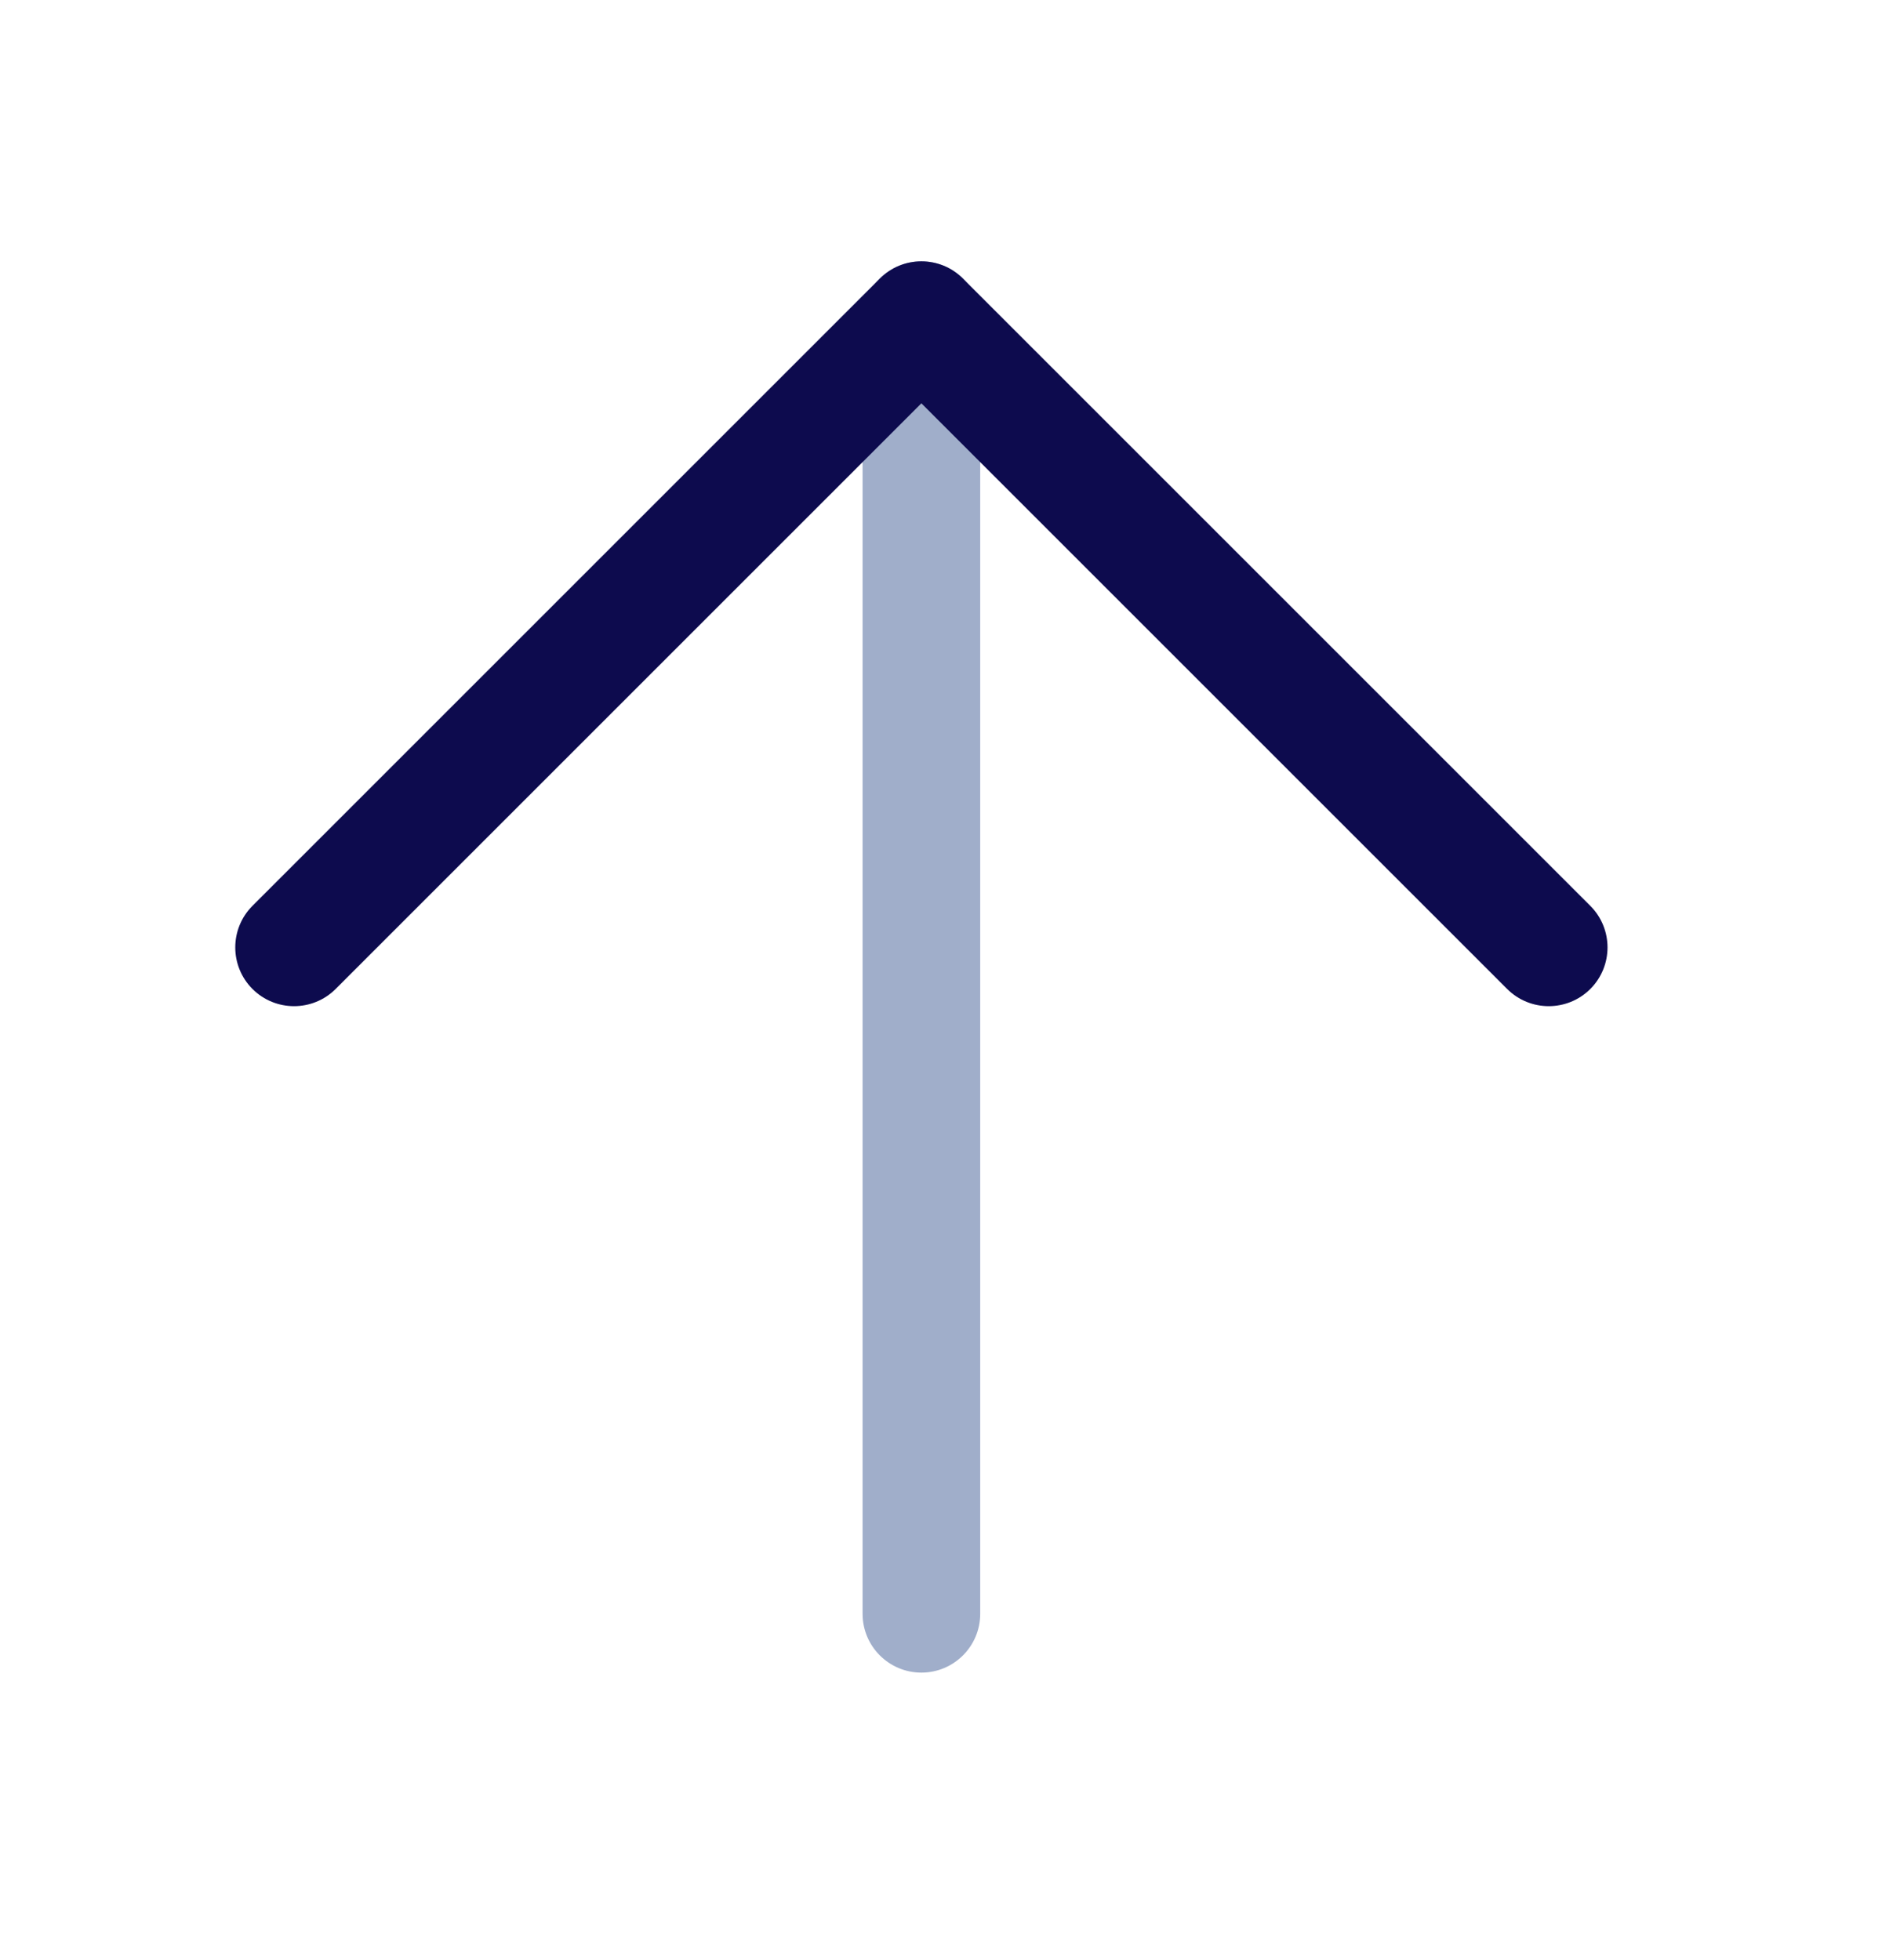 <svg width="24" height="25" viewBox="0 0 24 25" fill="none" xmlns="http://www.w3.org/2000/svg">
<path fill-rule="evenodd" clip-rule="evenodd" d="M11.75 3.333C12.164 3.333 12.5 3.669 12.5 4.083V20.583C12.5 20.997 12.164 21.333 11.75 21.333C11.336 21.333 11 20.997 11 20.583V4.083C11 3.669 11.336 3.333 11.75 3.333Z" fill="#A0AECA"/>
<path fill-rule="evenodd" clip-rule="evenodd" d="M11.22 3.553C11.513 3.26 11.987 3.26 12.28 3.553L20.28 11.553C20.573 11.846 20.573 12.321 20.28 12.614C19.987 12.906 19.513 12.906 19.22 12.614L11.75 5.144L4.28 12.614C3.987 12.906 3.513 12.906 3.22 12.614C2.927 12.321 2.927 11.846 3.22 11.553L11.22 3.553Z" fill="#0D0B4E"/>
</svg>
